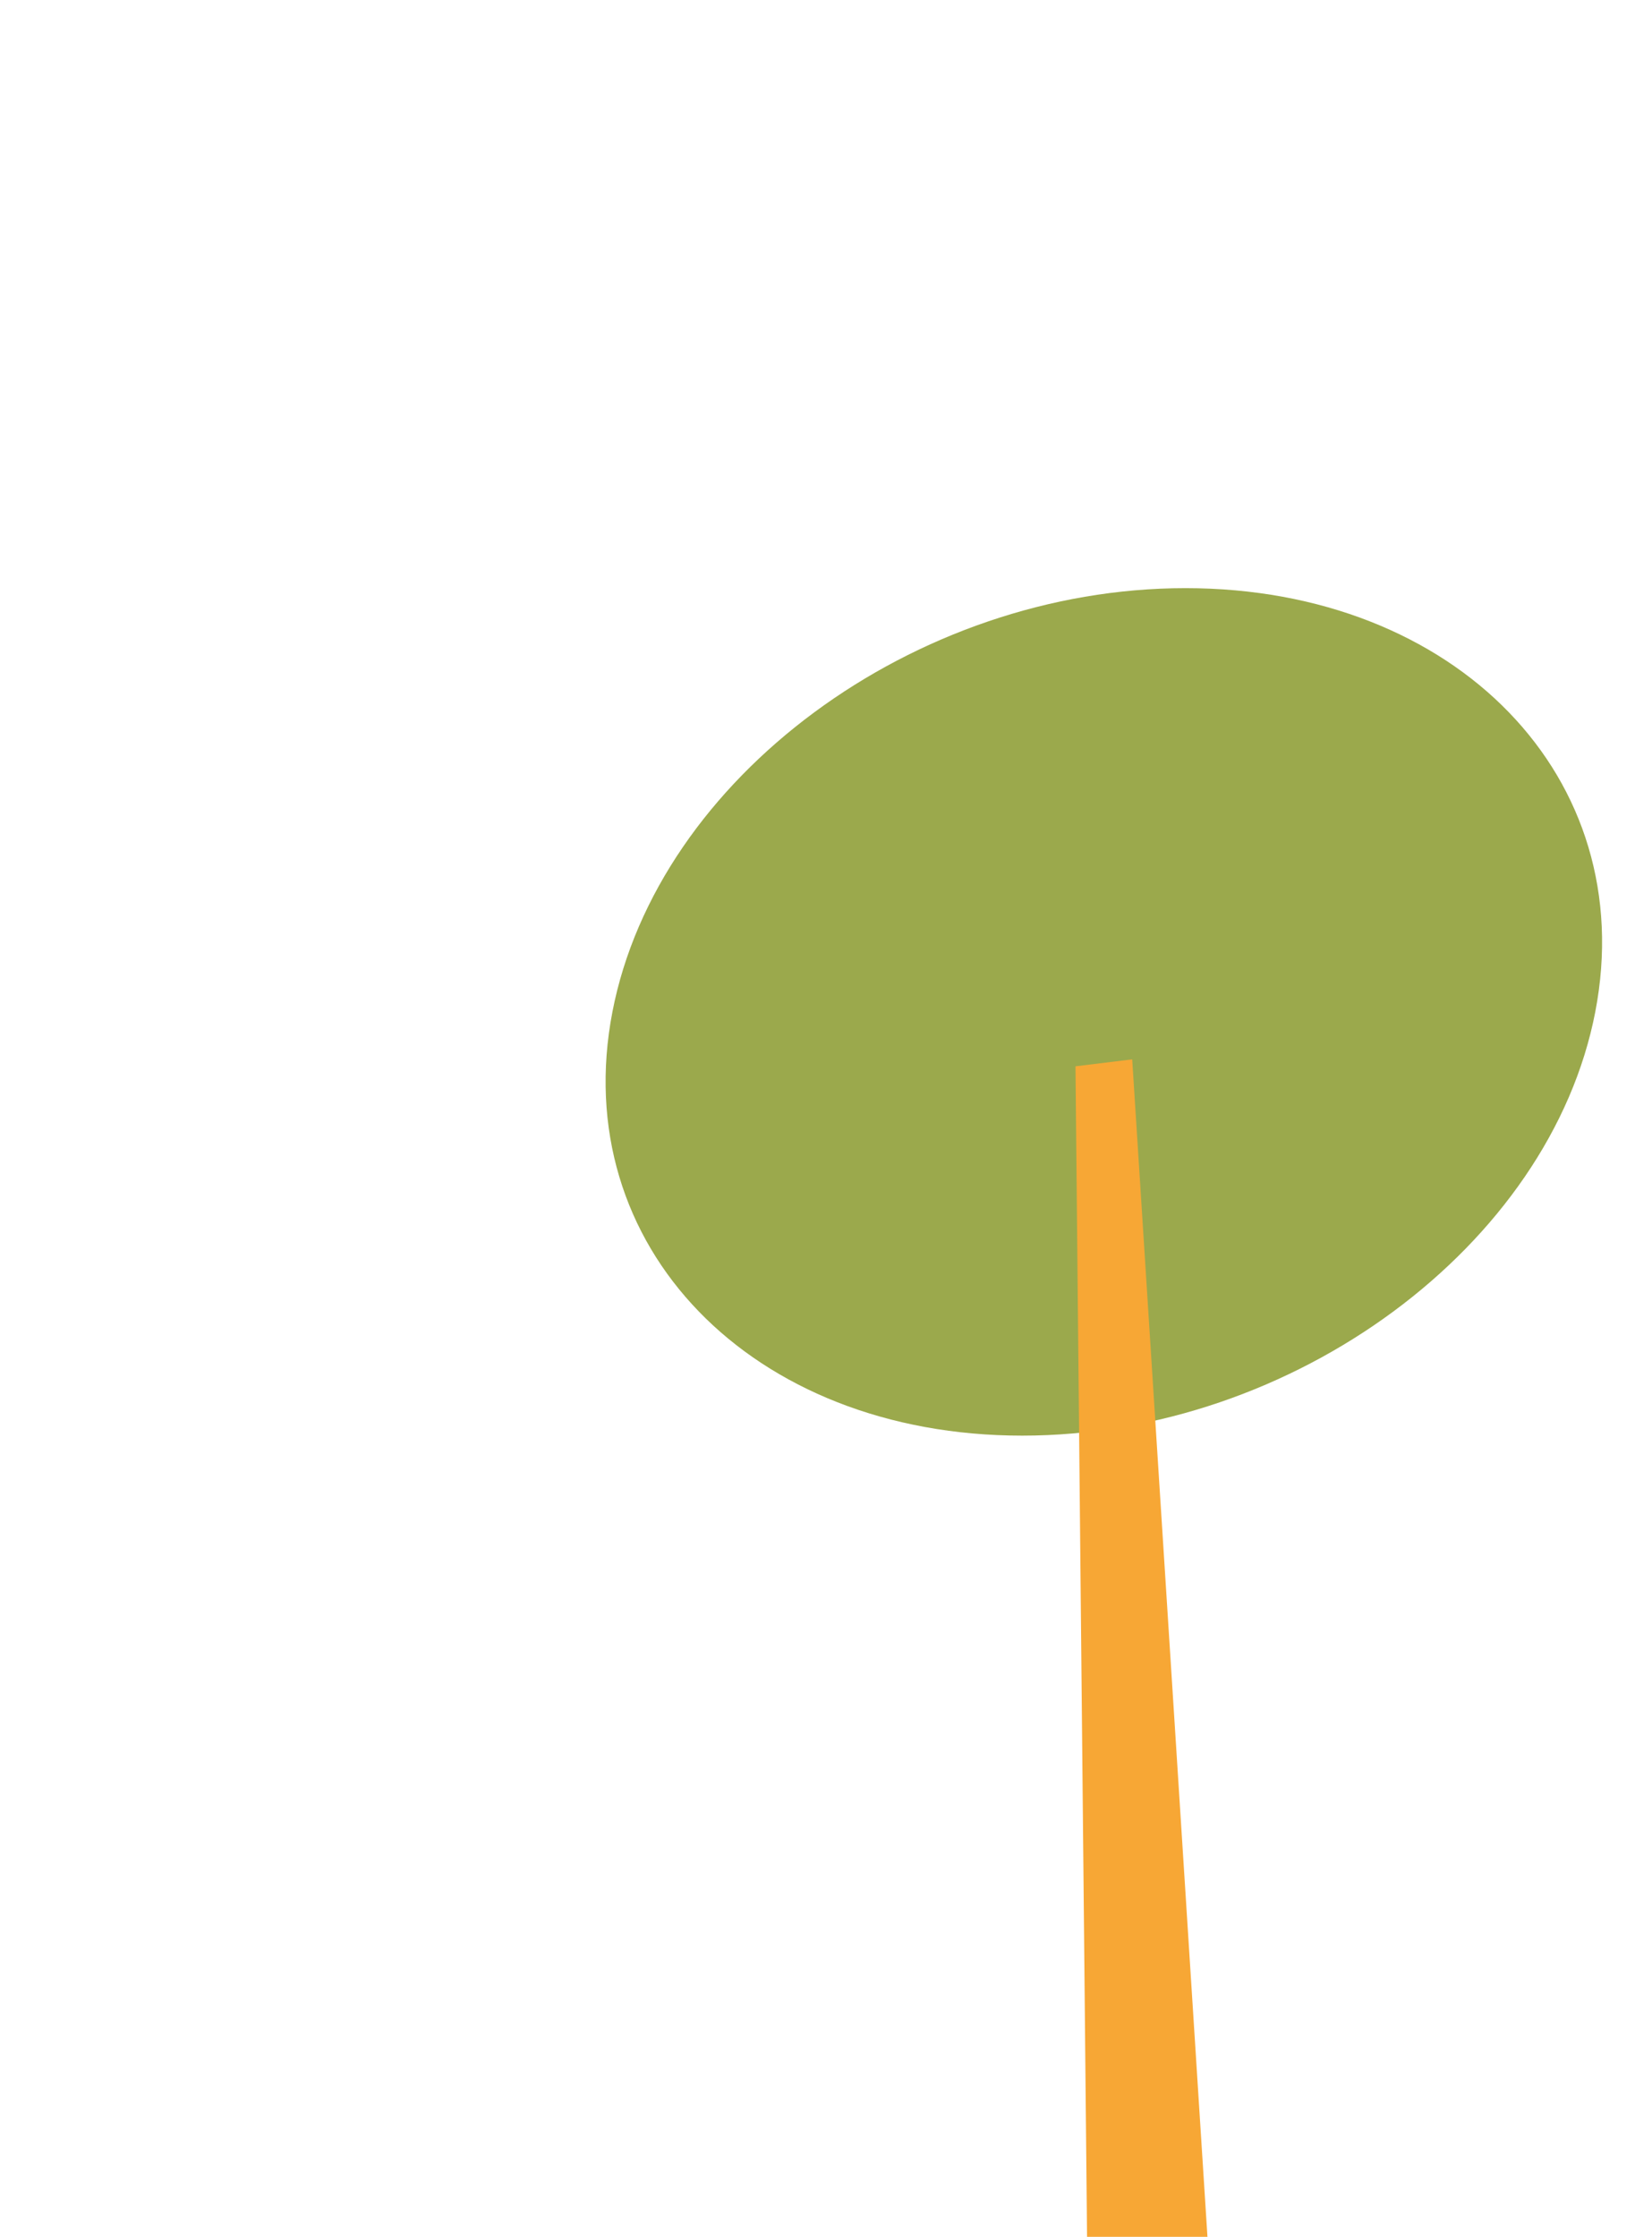 <?xml version="1.0" encoding="utf-8"?>
<!-- Generator: Adobe Illustrator 18.0.0, SVG Export Plug-In . SVG Version: 6.00 Build 0)  -->
<!DOCTYPE svg PUBLIC "-//W3C//DTD SVG 1.1//EN" "http://www.w3.org/Graphics/SVG/1.1/DTD/svg11.dtd">
<svg version="1.1" id="Layer_1" xmlns="http://www.w3.org/2000/svg" xmlns:xlink="http://www.w3.org/1999/xlink" x="0px" y="0px"
	 viewBox="0 0 142.7 193.2" enable-background="new 0 0 142.7 193.2" xml:space="preserve">
<path fill="#9BA94C" d="M137.8,87.4c-3.9,20.2-26.1,36.6-49.5,36.6S49,107.6,52.9,87.4s26.1-36.6,49.5-36.6S141.7,67.2,137.8,87.4z"
	/>
<polygon fill="#F7A735" points="97.8,91.5 92.9,92.1 93.9,193.2 104.3,193.2 "/>
</svg>
